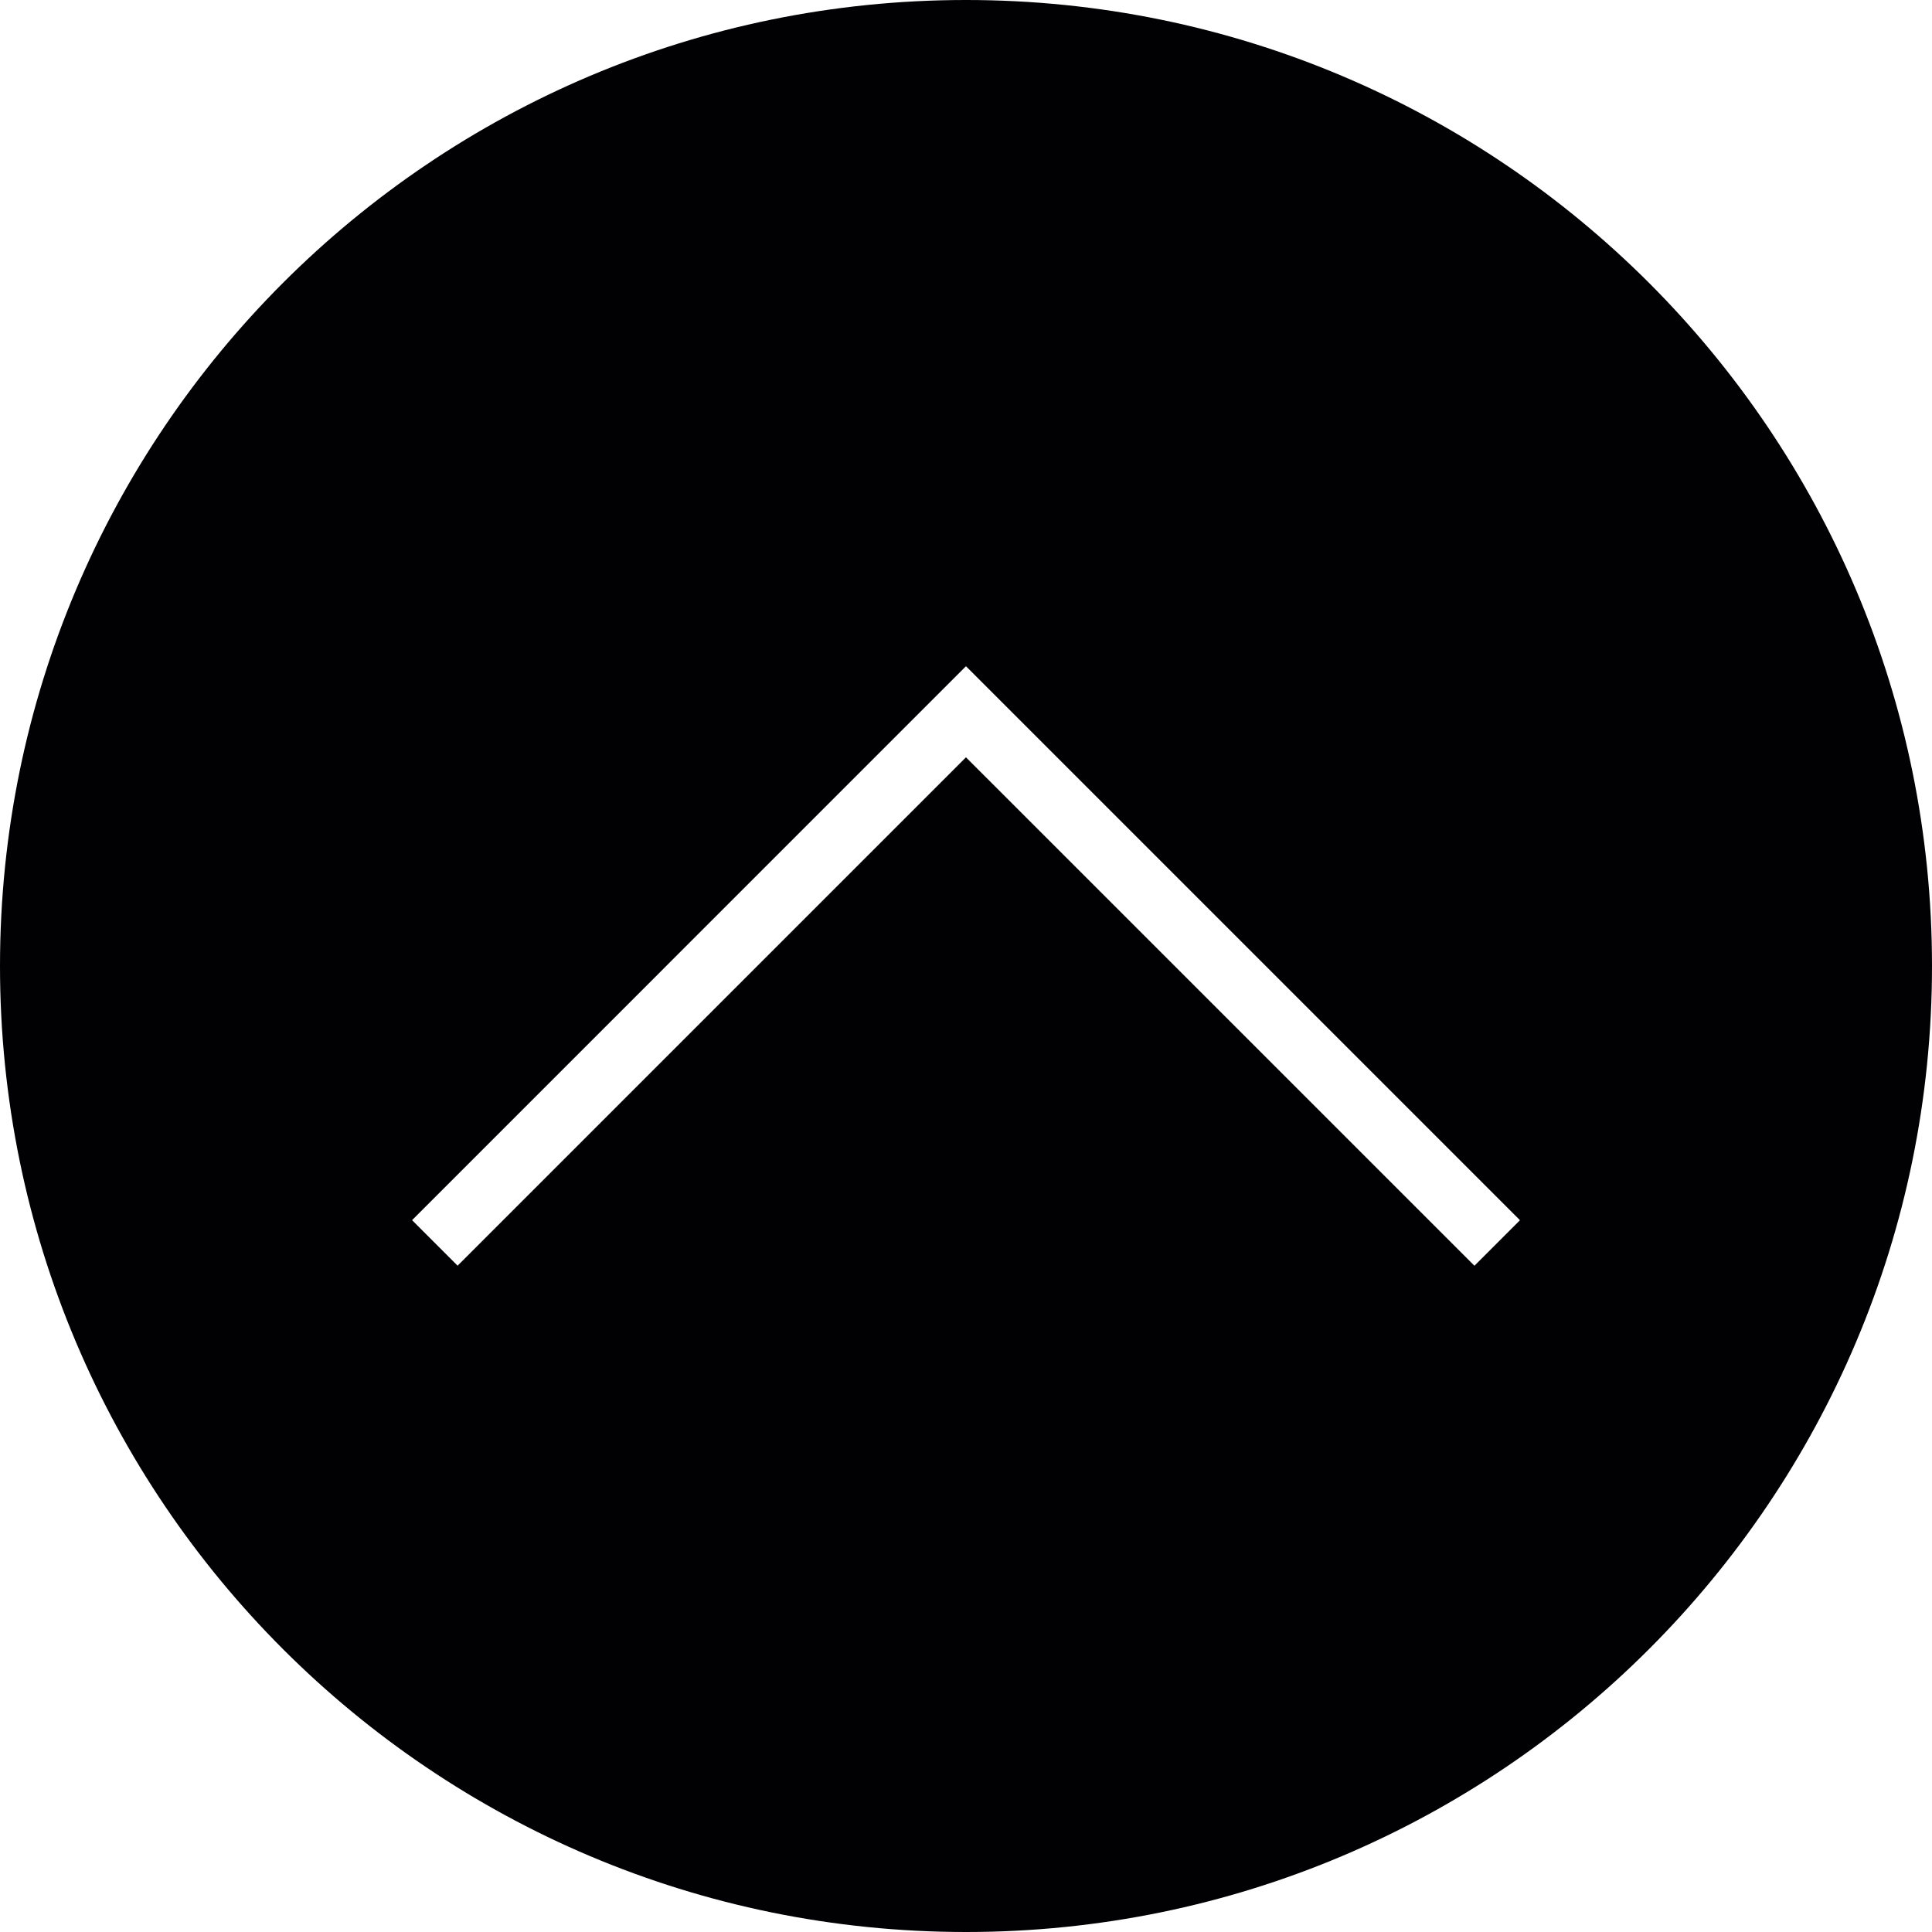 <?xml version="1.0" encoding="iso-8859-1"?>
<!-- Generator: Adobe Illustrator 18.1.1, SVG Export Plug-In . SVG Version: 6.00 Build 0)  -->
<svg version="1.1" id="Capa_1" xmlns="http://www.w3.org/2000/svg" xmlns:xlink="http://www.w3.org/1999/xlink" x="0px" y="0px"
	 viewBox="0 0 358.012 358.012" style="enable-background:new 0 0 358.012 358.012;" xml:space="preserve">
<g>
	<path style="fill:#010002;" d="M179.006,358.012c98.865,0,179.006-80.141,179.006-179.006S277.871,0,179.006,0S0,80.141,0,179.006
		S80.141,358.012,179.006,358.012z M84.795,234.54l-8.437-8.437L179,123.455l102.66,102.66l-8.437,8.437L179,140.335L84.795,234.54z
		"/>
</g>
<g>
</g>
<g>
</g>
<g>
</g>
<g>
</g>
<g>
</g>
<g>
</g>
<g>
</g>
<g>
</g>
<g>
</g>
<g>
</g>
<g>
</g>
<g>
</g>
<g>
</g>
<g>
</g>
<g>
</g>
</svg>
